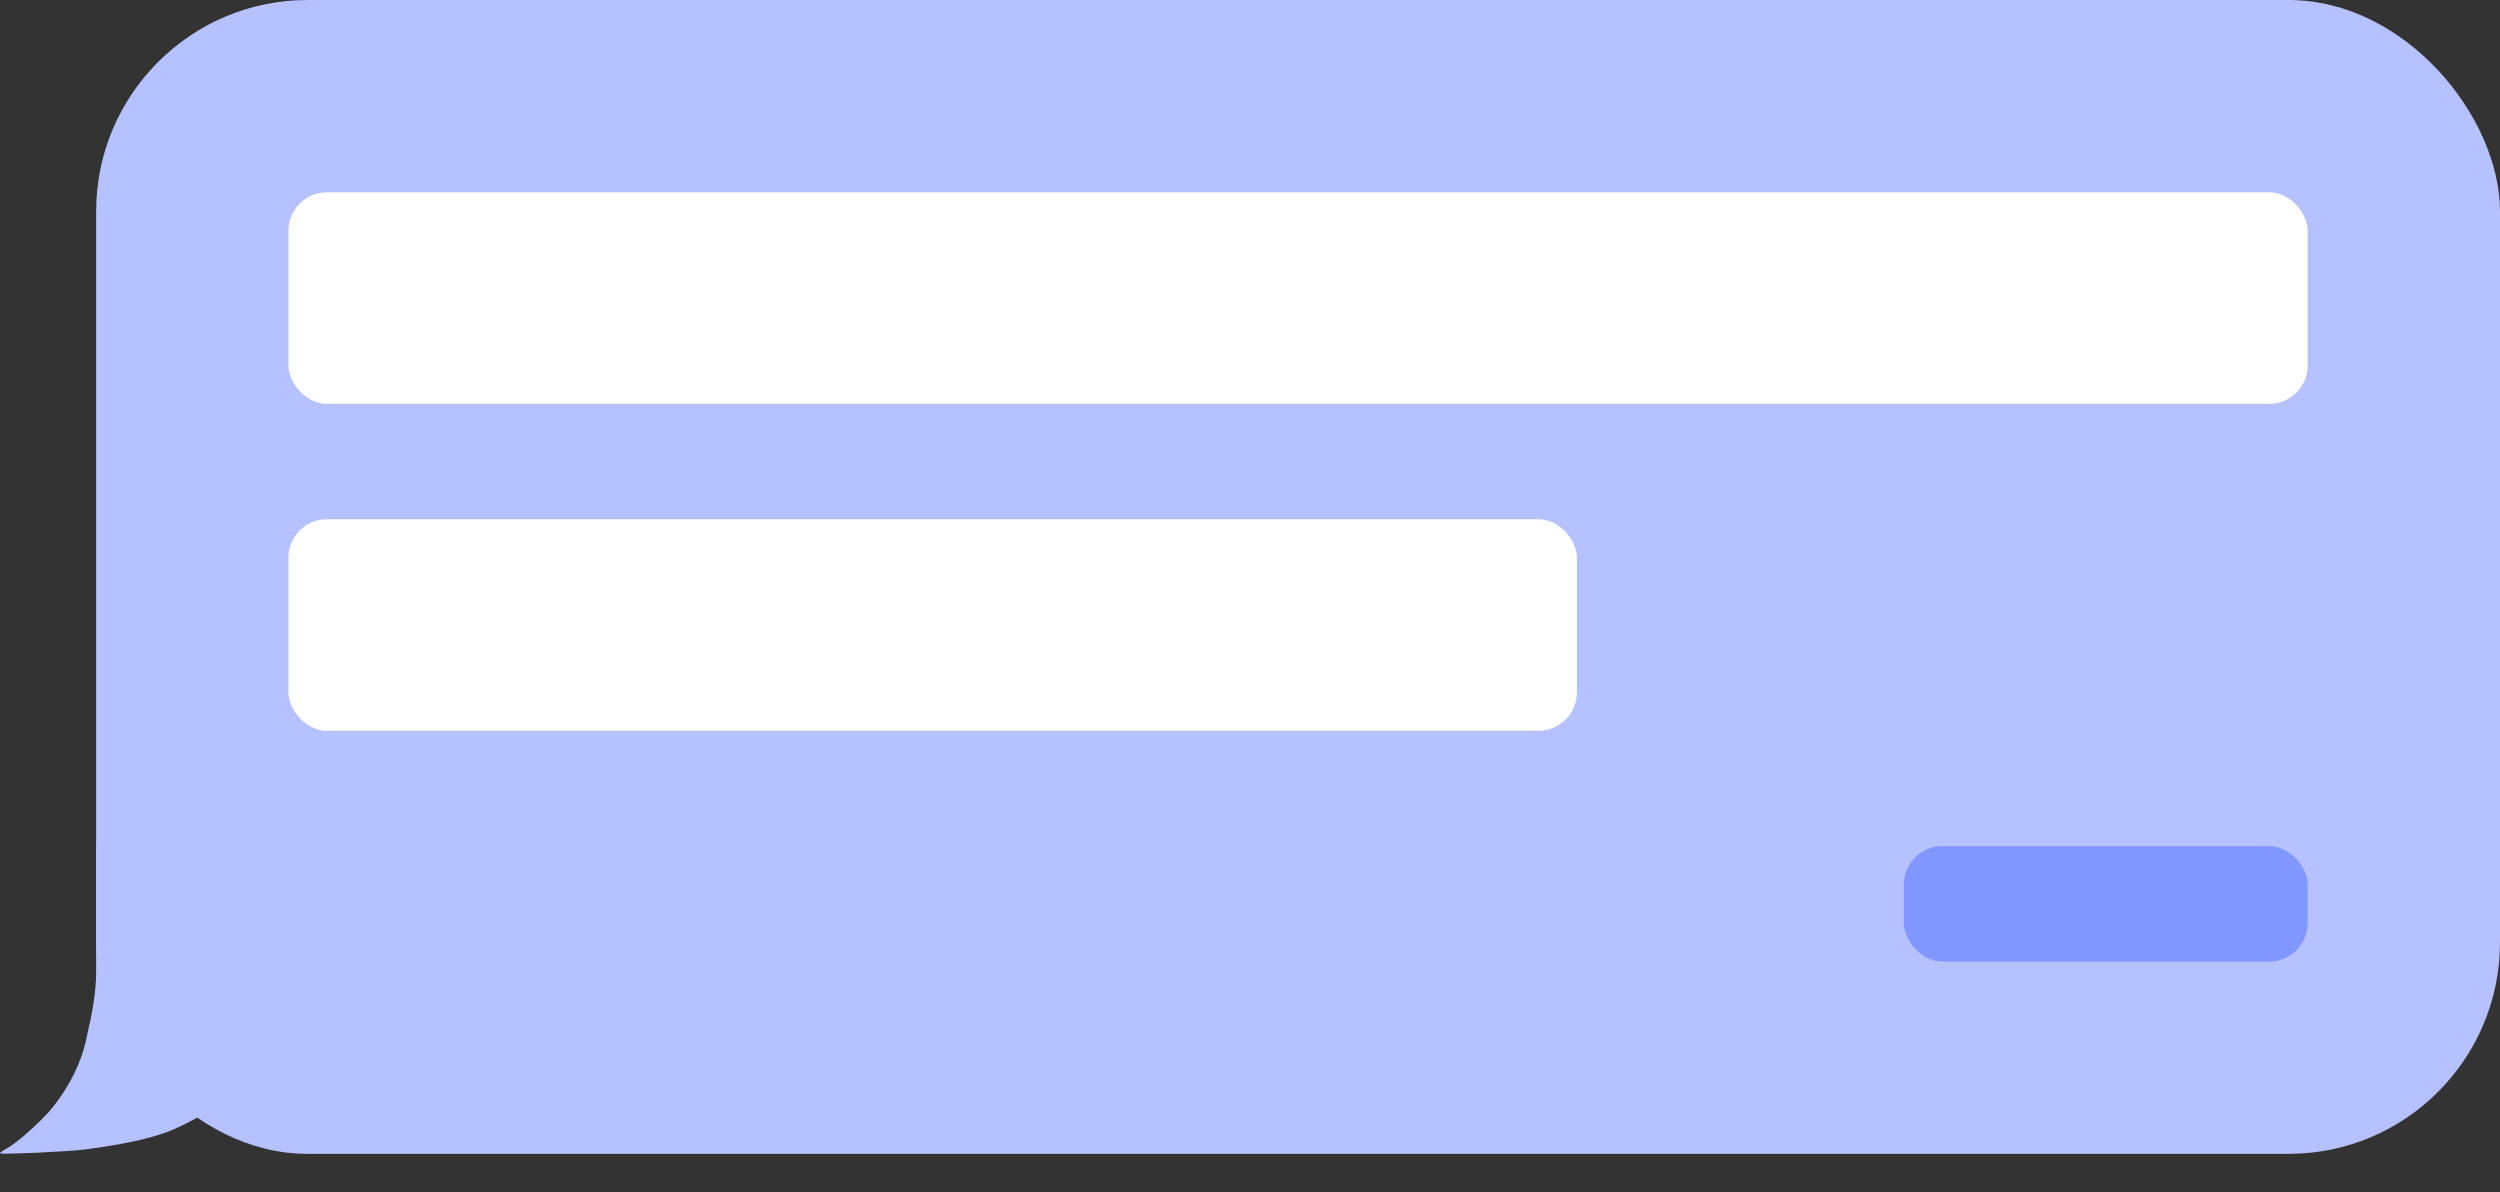 <?xml version="1.0" encoding="UTF-8"?> <svg xmlns="http://www.w3.org/2000/svg" width="130" height="62" viewBox="0 0 130 62" fill="none"><rect x="0" y="0" width="130" height="62" fill="#333333" stroke="none"/><rect x="5" width="125" height="60" rx="11" fill="#B6C2FF"></rect><rect x="15" y="10" width="105" height="11" rx="2" fill="white"></rect><rect x="15" y="27" width="67" height="11" rx="2" fill="white"></rect><rect x="99" y="44" width="21" height="6" rx="2" fill="#8296FF"></rect><path d="M5.007 43.5C5.002 43.663 5 43.828 5 43.992V50.493C5 51.739 4.744 52.875 4.568 53.652C4.533 53.81 4.5 53.953 4.474 54.08C4.237 55.222 3.632 56.45 2.757 57.561C2.45 57.952 1.869 58.521 1.33 58.986C0.949 59.315 0.588 59.591 0.361 59.714C0.215 59.794 0.096 59.871 0.038 59.921C0.007 59.95 -0.007 59.969 0.003 59.977C0.084 60.042 3.557 59.883 4.383 59.777C6.237 59.538 7.611 59.25 8.647 58.881C9.662 58.522 11.686 57.34 12 56.992V56.742C7.885 53.743 5.167 48.943 5.007 43.5Z" fill="#B6C2FF"></path></svg> 
